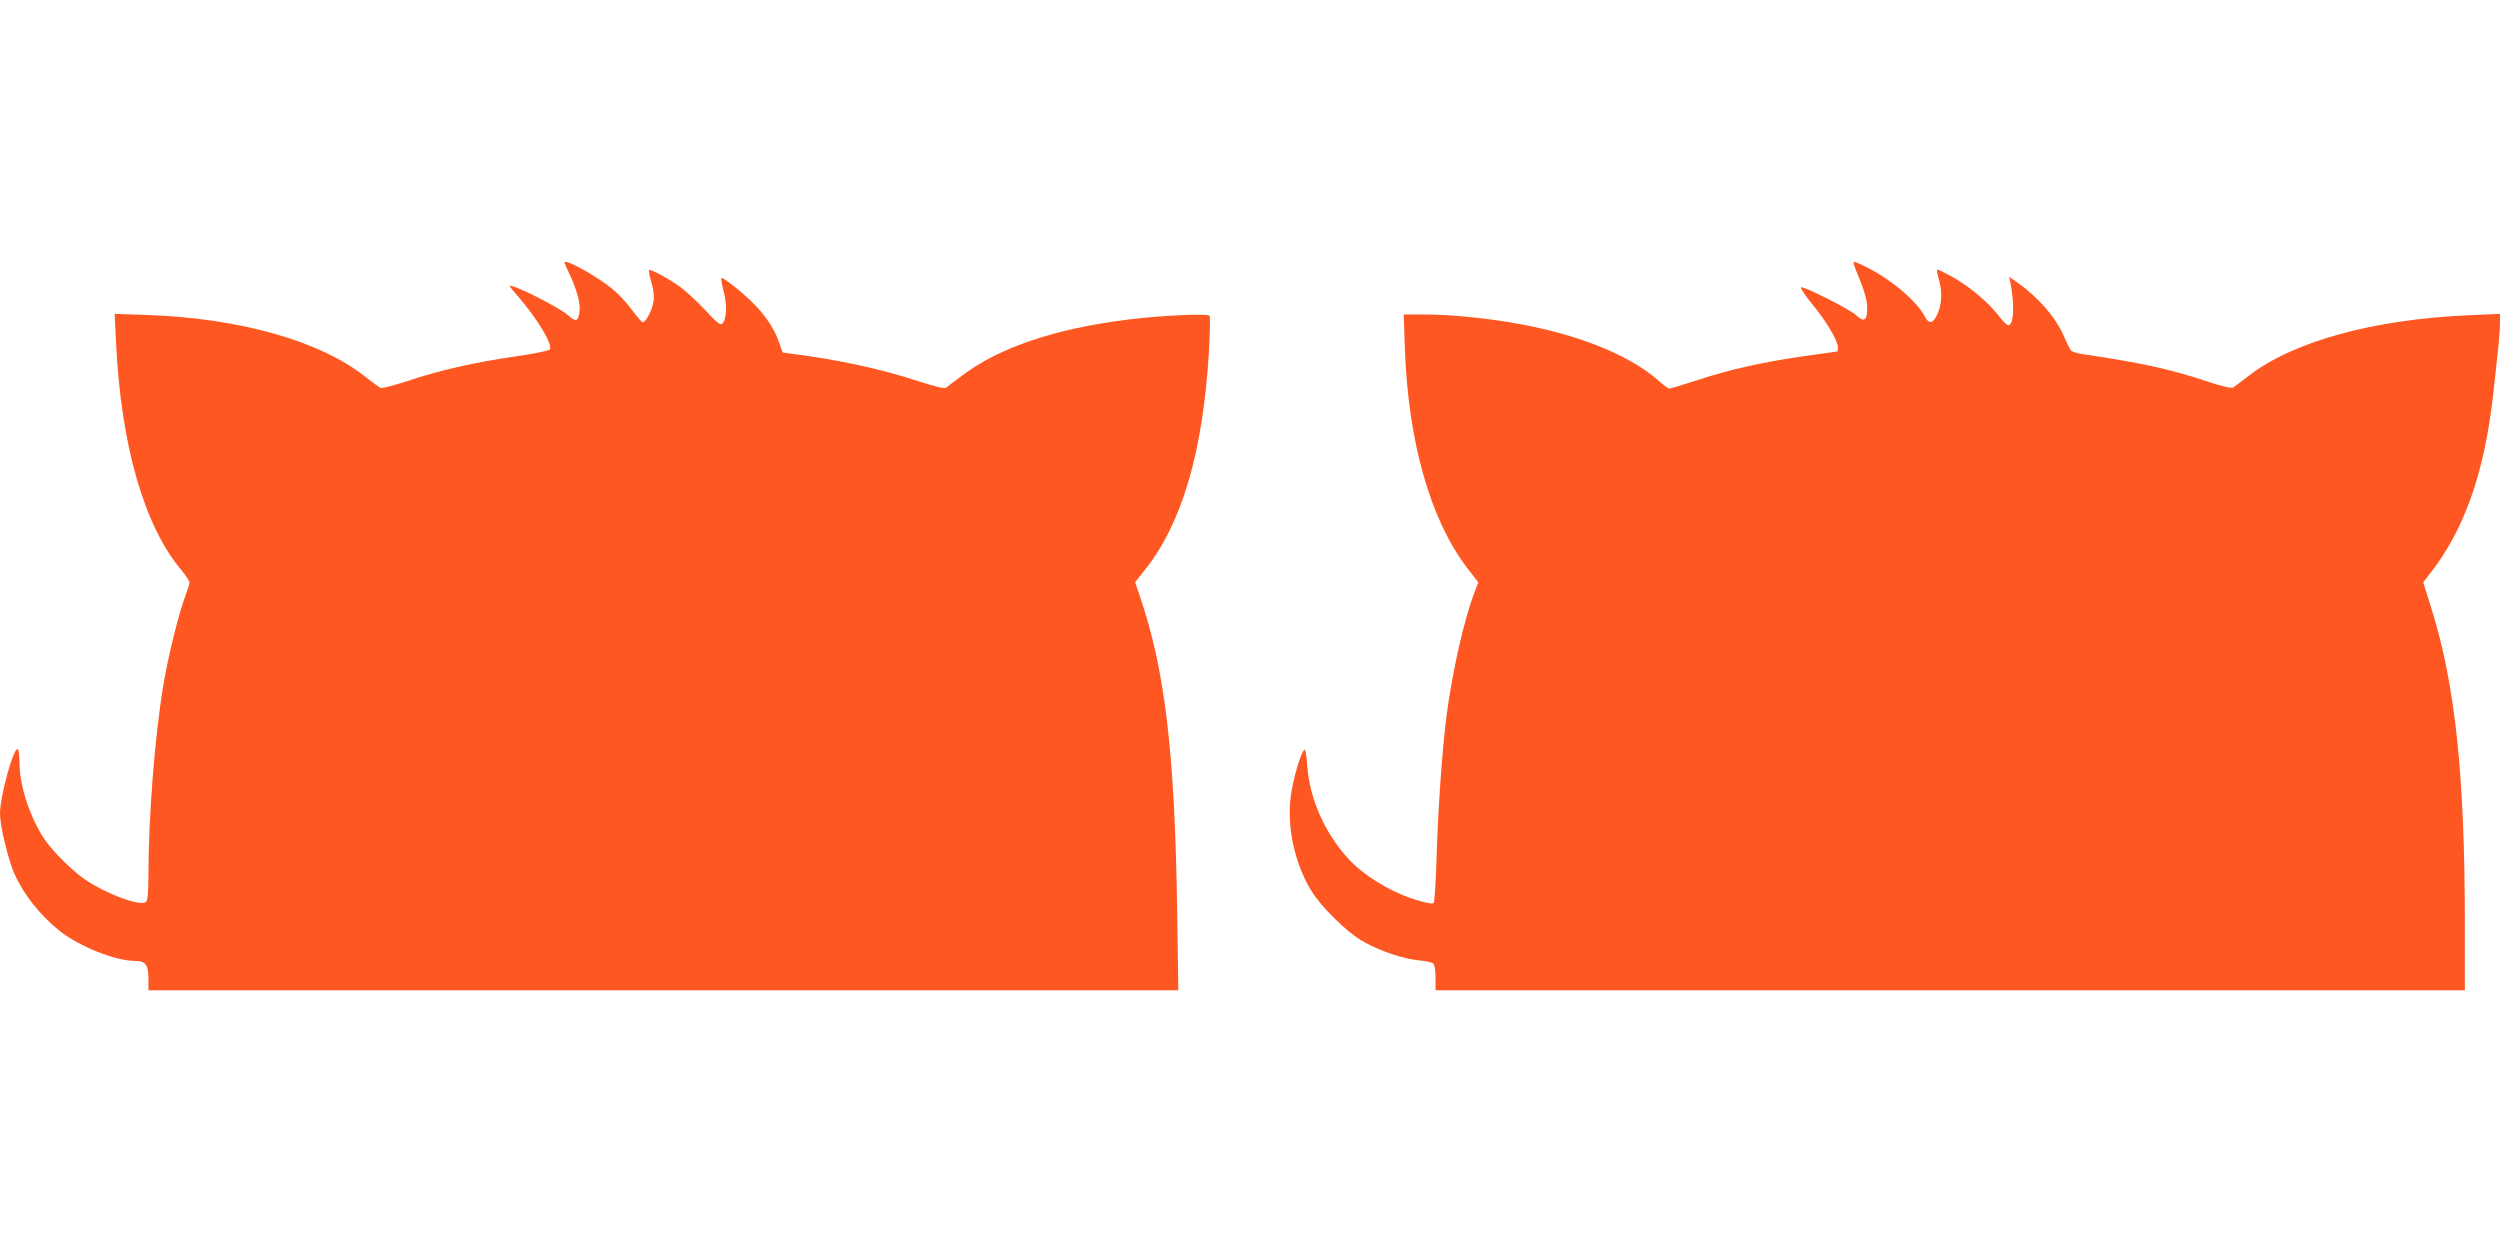 <?xml version="1.0" standalone="no"?>
<!DOCTYPE svg PUBLIC "-//W3C//DTD SVG 20010904//EN"
 "http://www.w3.org/TR/2001/REC-SVG-20010904/DTD/svg10.dtd">
<svg version="1.0" xmlns="http://www.w3.org/2000/svg"
 width="1280pt" height="640pt" viewBox="0 0 1280 640"
 preserveAspectRatio="xMidYMid meet">
<g transform="translate(0,640) scale(0.1,-0.1)"
fill="#ff5722" stroke="none">
<path d="M2890 5056 c0 -2 13 -33 30 -68 39 -87 54 -150 46 -193 -8 -42 -19
-44 -60 -7 -47 41 -296 165 -296 147 0 -2 18 -25 41 -51 104 -120 183 -254
163 -274 -6 -6 -85 -22 -175 -35 -204 -29 -390 -71 -553 -126 -69 -22 -131
-39 -138 -35 -7 3 -44 31 -83 61 -228 179 -636 295 -1104 312 l-174 6 7 -144
c25 -529 144 -943 337 -1171 21 -26 39 -53 39 -60 0 -7 -9 -37 -20 -66 -34
-90 -89 -310 -114 -462 -43 -255 -76 -676 -76 -966 0 -96 -4 -134 -13 -142
-28 -24 -204 41 -313 116 -59 40 -161 140 -201 198 -76 108 -133 278 -133 395
0 37 -4 70 -9 73 -21 13 -91 -241 -91 -329 0 -63 41 -234 74 -309 47 -106 131
-212 231 -292 101 -80 286 -154 387 -154 53 0 68 -20 68 -91 l0 -59 2637 0
2636 0 -6 422 c-13 805 -63 1221 -191 1595 l-24 72 48 61 c191 237 300 607
330 1124 5 93 7 173 3 179 -8 13 -249 2 -416 -19 -373 -46 -662 -143 -851
-287 -38 -28 -75 -56 -82 -62 -9 -6 -54 5 -141 33 -192 63 -410 110 -637 139
l-59 8 -18 52 c-23 69 -75 146 -141 209 -60 58 -148 127 -155 120 -2 -2 3 -32
12 -67 18 -68 16 -139 -5 -164 -11 -13 -24 -3 -93 71 -44 47 -105 102 -136
123 -66 45 -141 84 -148 78 -2 -3 3 -31 12 -62 11 -36 15 -72 11 -99 -7 -43
-39 -106 -55 -106 -5 0 -30 29 -56 64 -26 36 -71 84 -101 108 -85 68 -244 156
-244 134z"/>
<path d="M9490 5053 c0 -5 16 -46 35 -93 24 -59 35 -101 35 -138 0 -64 -16
-74 -56 -36 -32 30 -266 148 -282 143 -6 -2 20 -42 58 -88 73 -89 130 -185
130 -220 0 -12 -2 -21 -5 -21 -3 0 -80 -11 -172 -24 -214 -31 -373 -67 -542
-122 -74 -24 -139 -44 -144 -44 -5 0 -30 18 -55 41 -155 136 -426 243 -757
298 -151 25 -321 41 -449 41 l-99 0 6 -177 c17 -472 129 -870 316 -1117 l60
-78 -18 -47 c-53 -133 -116 -413 -145 -638 -22 -172 -44 -481 -51 -733 -4
-118 -10 -219 -15 -224 -6 -6 -49 3 -110 23 -120 40 -252 122 -328 206 -119
130 -197 306 -209 475 -3 53 -10 87 -15 82 -19 -19 -58 -152 -69 -238 -21
-155 18 -339 102 -480 48 -82 180 -213 264 -262 86 -50 209 -92 290 -99 33 -3
66 -10 73 -16 7 -6 12 -34 12 -73 l0 -64 2635 0 2635 0 0 339 c0 762 -49 1227
-172 1618 l-41 132 29 37 c179 225 283 516 329 924 31 279 35 320 35 366 l0
47 -160 -7 c-486 -21 -895 -133 -1124 -308 -38 -29 -75 -57 -81 -62 -8 -6 -57
5 -137 32 -185 62 -348 97 -637 139 -31 5 -57 14 -61 23 -5 8 -24 49 -44 92
-39 81 -127 181 -221 247 l-48 34 7 -34 c23 -121 15 -226 -16 -213 -7 3 -31
28 -52 56 -50 64 -145 143 -231 191 -37 20 -71 37 -75 37 -5 0 -2 -21 6 -47
19 -64 17 -130 -6 -180 -22 -50 -43 -55 -64 -15 -41 79 -169 188 -293 251 -67
33 -73 35 -73 24z"/>
</g>
</svg>
